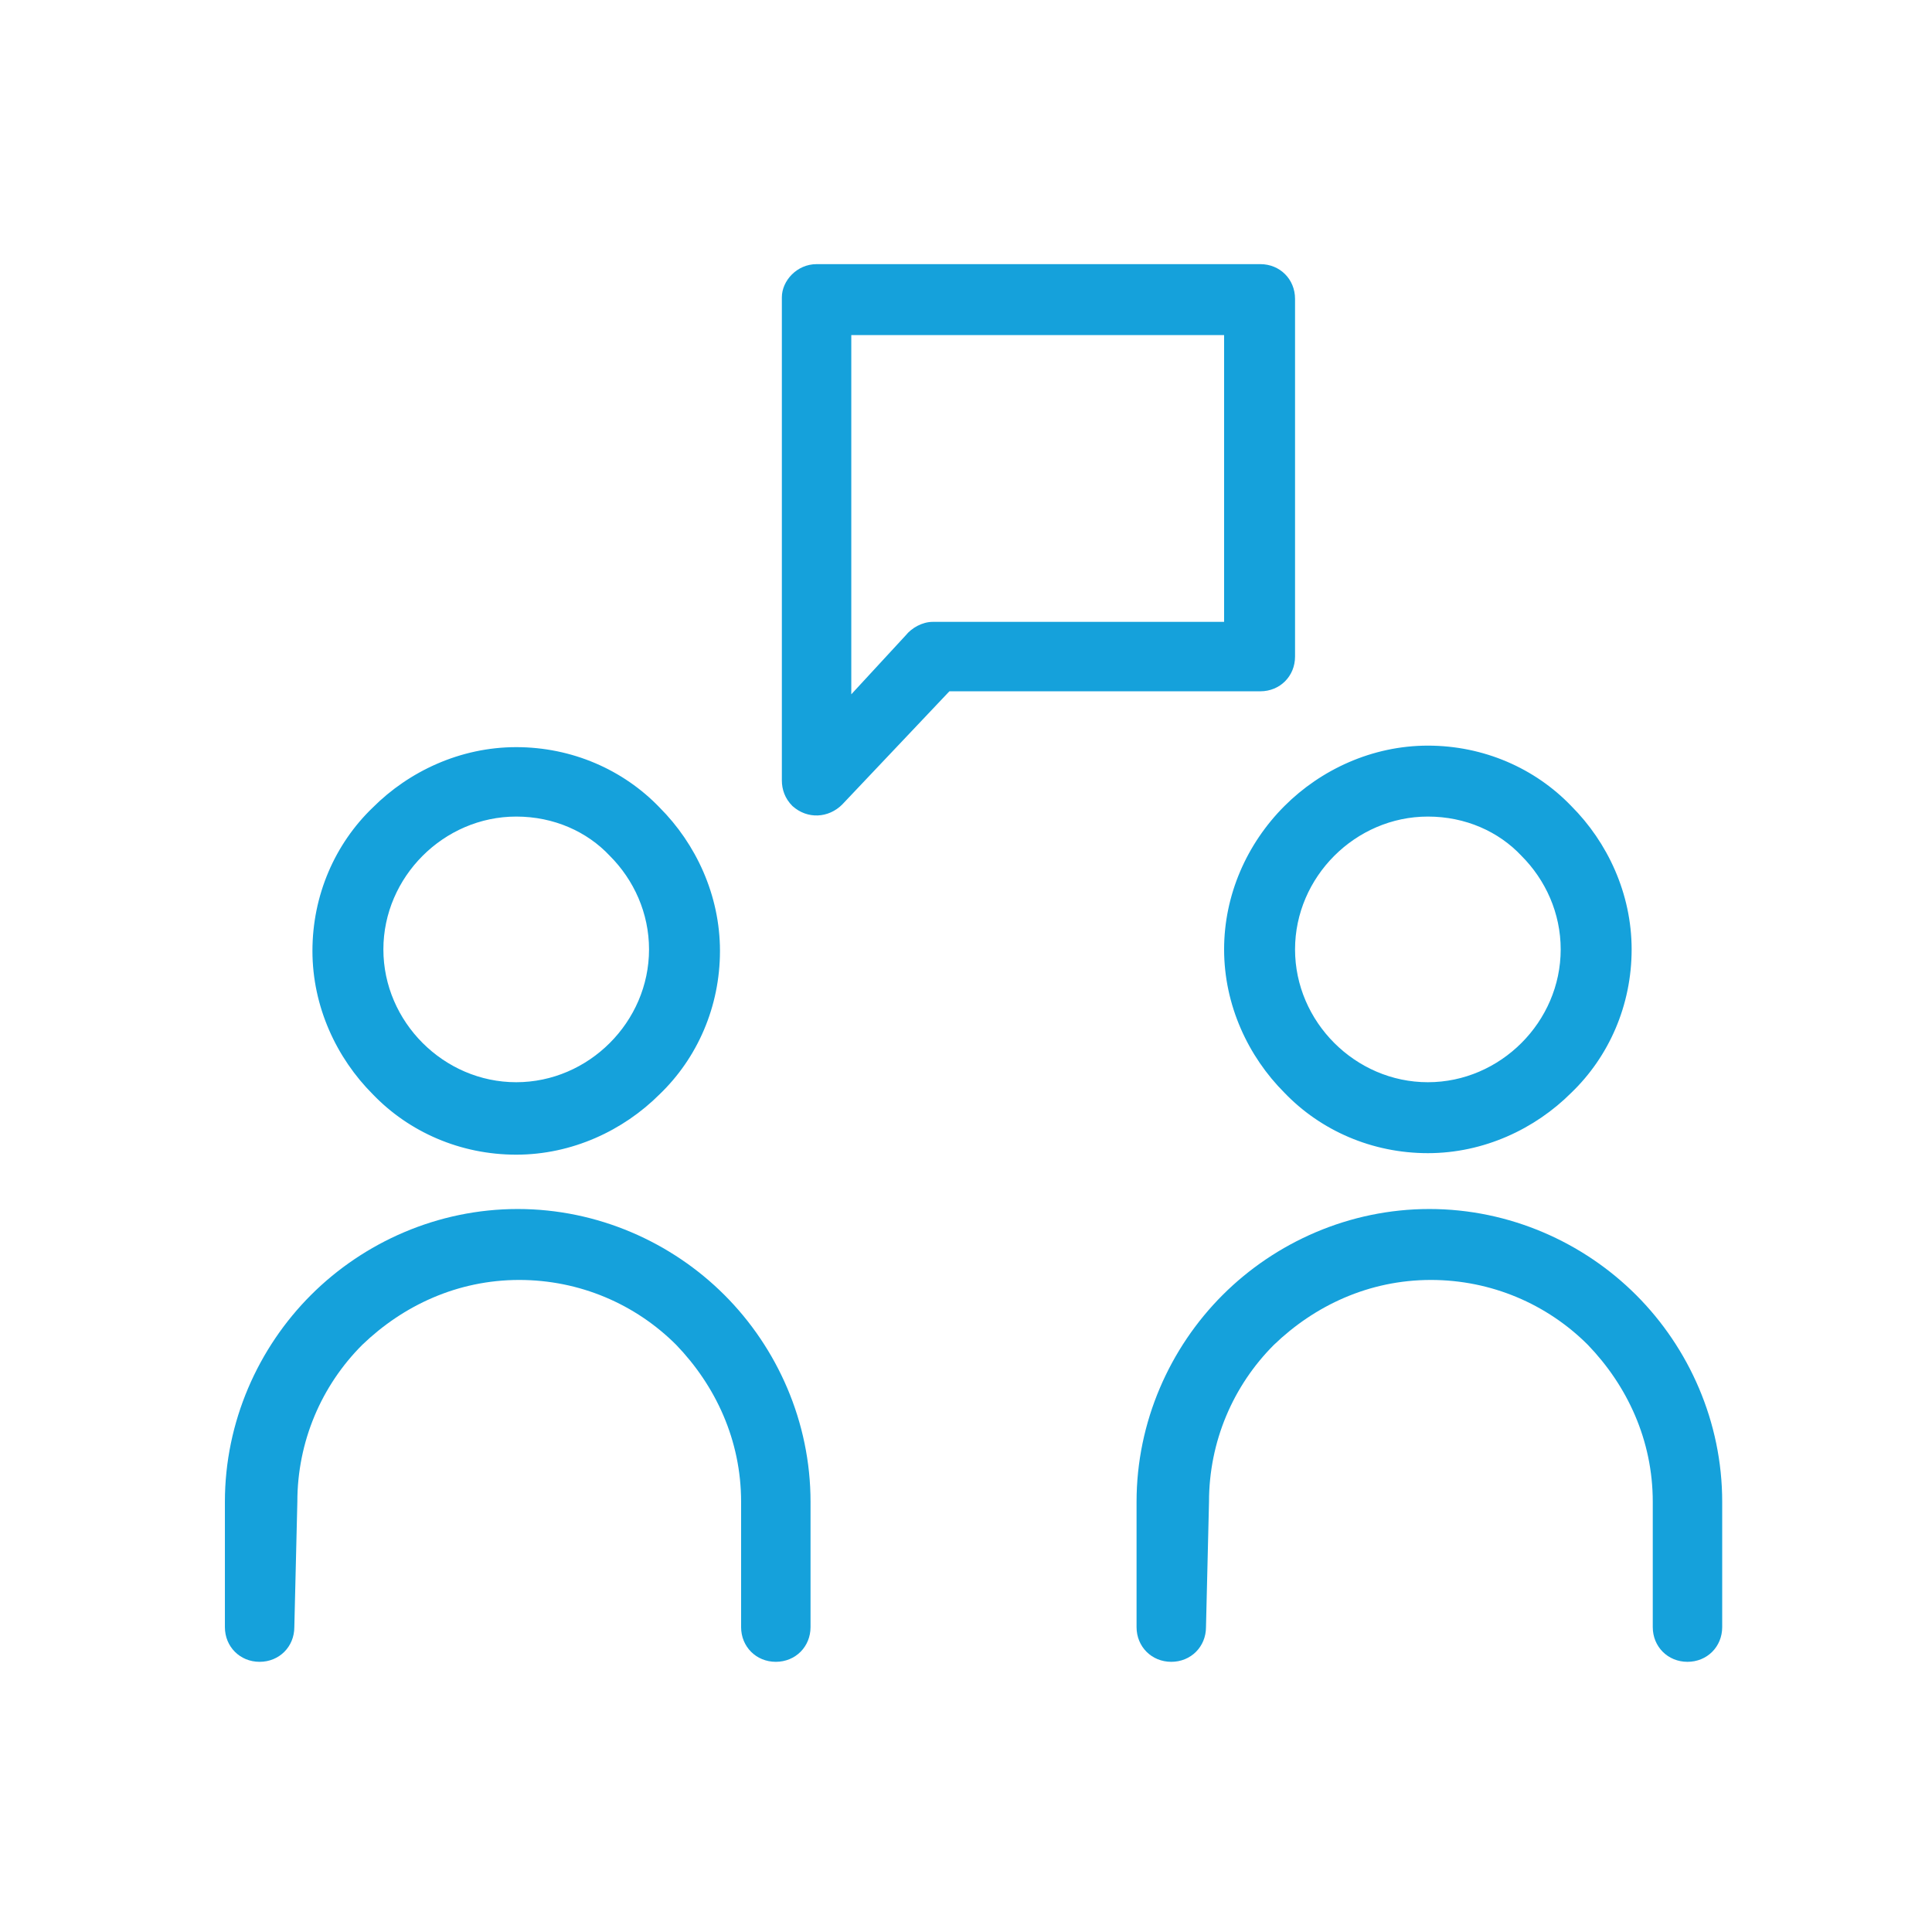 <?xml version="1.0" encoding="utf-8"?>
<!-- Generator: Adobe Illustrator 25.2.1, SVG Export Plug-In . SVG Version: 6.00 Build 0)  -->
<svg version="1.1" id="Layer_1" xmlns="http://www.w3.org/2000/svg" xmlns:xlink="http://www.w3.org/1999/xlink" x="0px" y="0px"
	 viewBox="0 0 128 128" style="enable-background:new 0 0 128 128;" xml:space="preserve">
<style type="text/css">
	.st0{fill:#15A1DB;}
</style>
<path class="st0" d="M19.5,107.8c0,1.3-1,2.3-2.3,2.3c-1.3,0-2.3-1-2.3-2.3v-8.3c0-5.3,2.2-10.2,5.7-13.7c3.5-3.5,8.4-5.7,13.7-5.7
	c5.3,0,10.2,2.2,13.7,5.7c3.5,3.5,5.7,8.4,5.7,13.7v8.3c0,1.3-1,2.3-2.3,2.3s-2.3-1-2.3-2.3v-8.3c0-4.1-1.7-7.7-4.3-10.4
	c-2.7-2.7-6.4-4.3-10.4-4.3c-4.1,0-7.7,1.7-10.4,4.3c-2.7,2.7-4.3,6.4-4.3,10.4L19.5,107.8L19.5,107.8z M54.1,17.5h29.4
	c1.3,0,2.3,1,2.3,2.3v23.7c0,1.3-1,2.3-2.3,2.3H62.9l-7.1,7.5c-0.9,0.9-2.3,1-3.3,0.1c-0.5-0.5-0.7-1.1-0.7-1.7h0v-32
	C51.8,18.6,52.8,17.5,54.1,17.5L54.1,17.5z M81.1,22.2H56.4V46l3.6-3.9c0.4-0.5,1.1-0.9,1.8-0.9h19.3L81.1,22.2z M94.6,54.1
	c-2.4,0-4.6,1-6.2,2.6c-1.6,1.6-2.6,3.8-2.6,6.2c0,2.4,1,4.6,2.6,6.2c1.6,1.6,3.8,2.6,6.2,2.6s4.6-1,6.2-2.6
	c1.6-1.6,2.6-3.8,2.6-6.2s-1-4.6-2.6-6.2C99.3,55.1,97.1,54.1,94.6,54.1L94.6,54.1z M85.1,53.4c2.4-2.4,5.8-4,9.5-4
	c3.7,0,7.1,1.5,9.5,4c2.4,2.4,4,5.8,4,9.5s-1.5,7.1-4,9.5c-2.4,2.4-5.8,4-9.5,4c-3.7,0-7.1-1.5-9.5-4c-2.4-2.4-4-5.8-4-9.5
	C81.1,59.3,82.6,55.9,85.1,53.4L85.1,53.4z M79.9,107.8c0,1.3-1,2.3-2.3,2.3c-1.3,0-2.3-1-2.3-2.3v-8.3c0-5.3,2.2-10.2,5.7-13.7
	c3.5-3.5,8.4-5.7,13.7-5.7c5.3,0,10.2,2.2,13.7,5.7c3.5,3.5,5.7,8.4,5.7,13.7v8.3c0,1.3-1,2.3-2.3,2.3s-2.3-1-2.3-2.3v-8.3
	c0-4.1-1.7-7.7-4.3-10.4c-2.7-2.7-6.4-4.3-10.4-4.3c-4.1,0-7.7,1.7-10.4,4.3c-2.7,2.7-4.3,6.4-4.3,10.4L79.9,107.8z M34.2,54.1
	c-2.4,0-4.6,1-6.2,2.6c-1.6,1.6-2.6,3.8-2.6,6.2c0,2.4,1,4.6,2.6,6.2c1.6,1.6,3.8,2.6,6.2,2.6c2.4,0,4.6-1,6.2-2.6
	c1.6-1.6,2.6-3.8,2.6-6.2c0-2.4-1-4.6-2.6-6.2C38.9,55.1,36.7,54.1,34.2,54.1L34.2,54.1z M24.7,53.5c2.4-2.4,5.8-4,9.5-4
	c3.7,0,7.1,1.5,9.5,4c2.4,2.4,4,5.8,4,9.5c0,3.7-1.5,7.1-4,9.5c-2.4,2.4-5.8,4-9.5,4c-3.7,0-7.1-1.5-9.5-4c-2.4-2.4-4-5.8-4-9.5
	C20.7,59.3,22.2,55.9,24.7,53.5L24.7,53.5z"/>
</svg>
